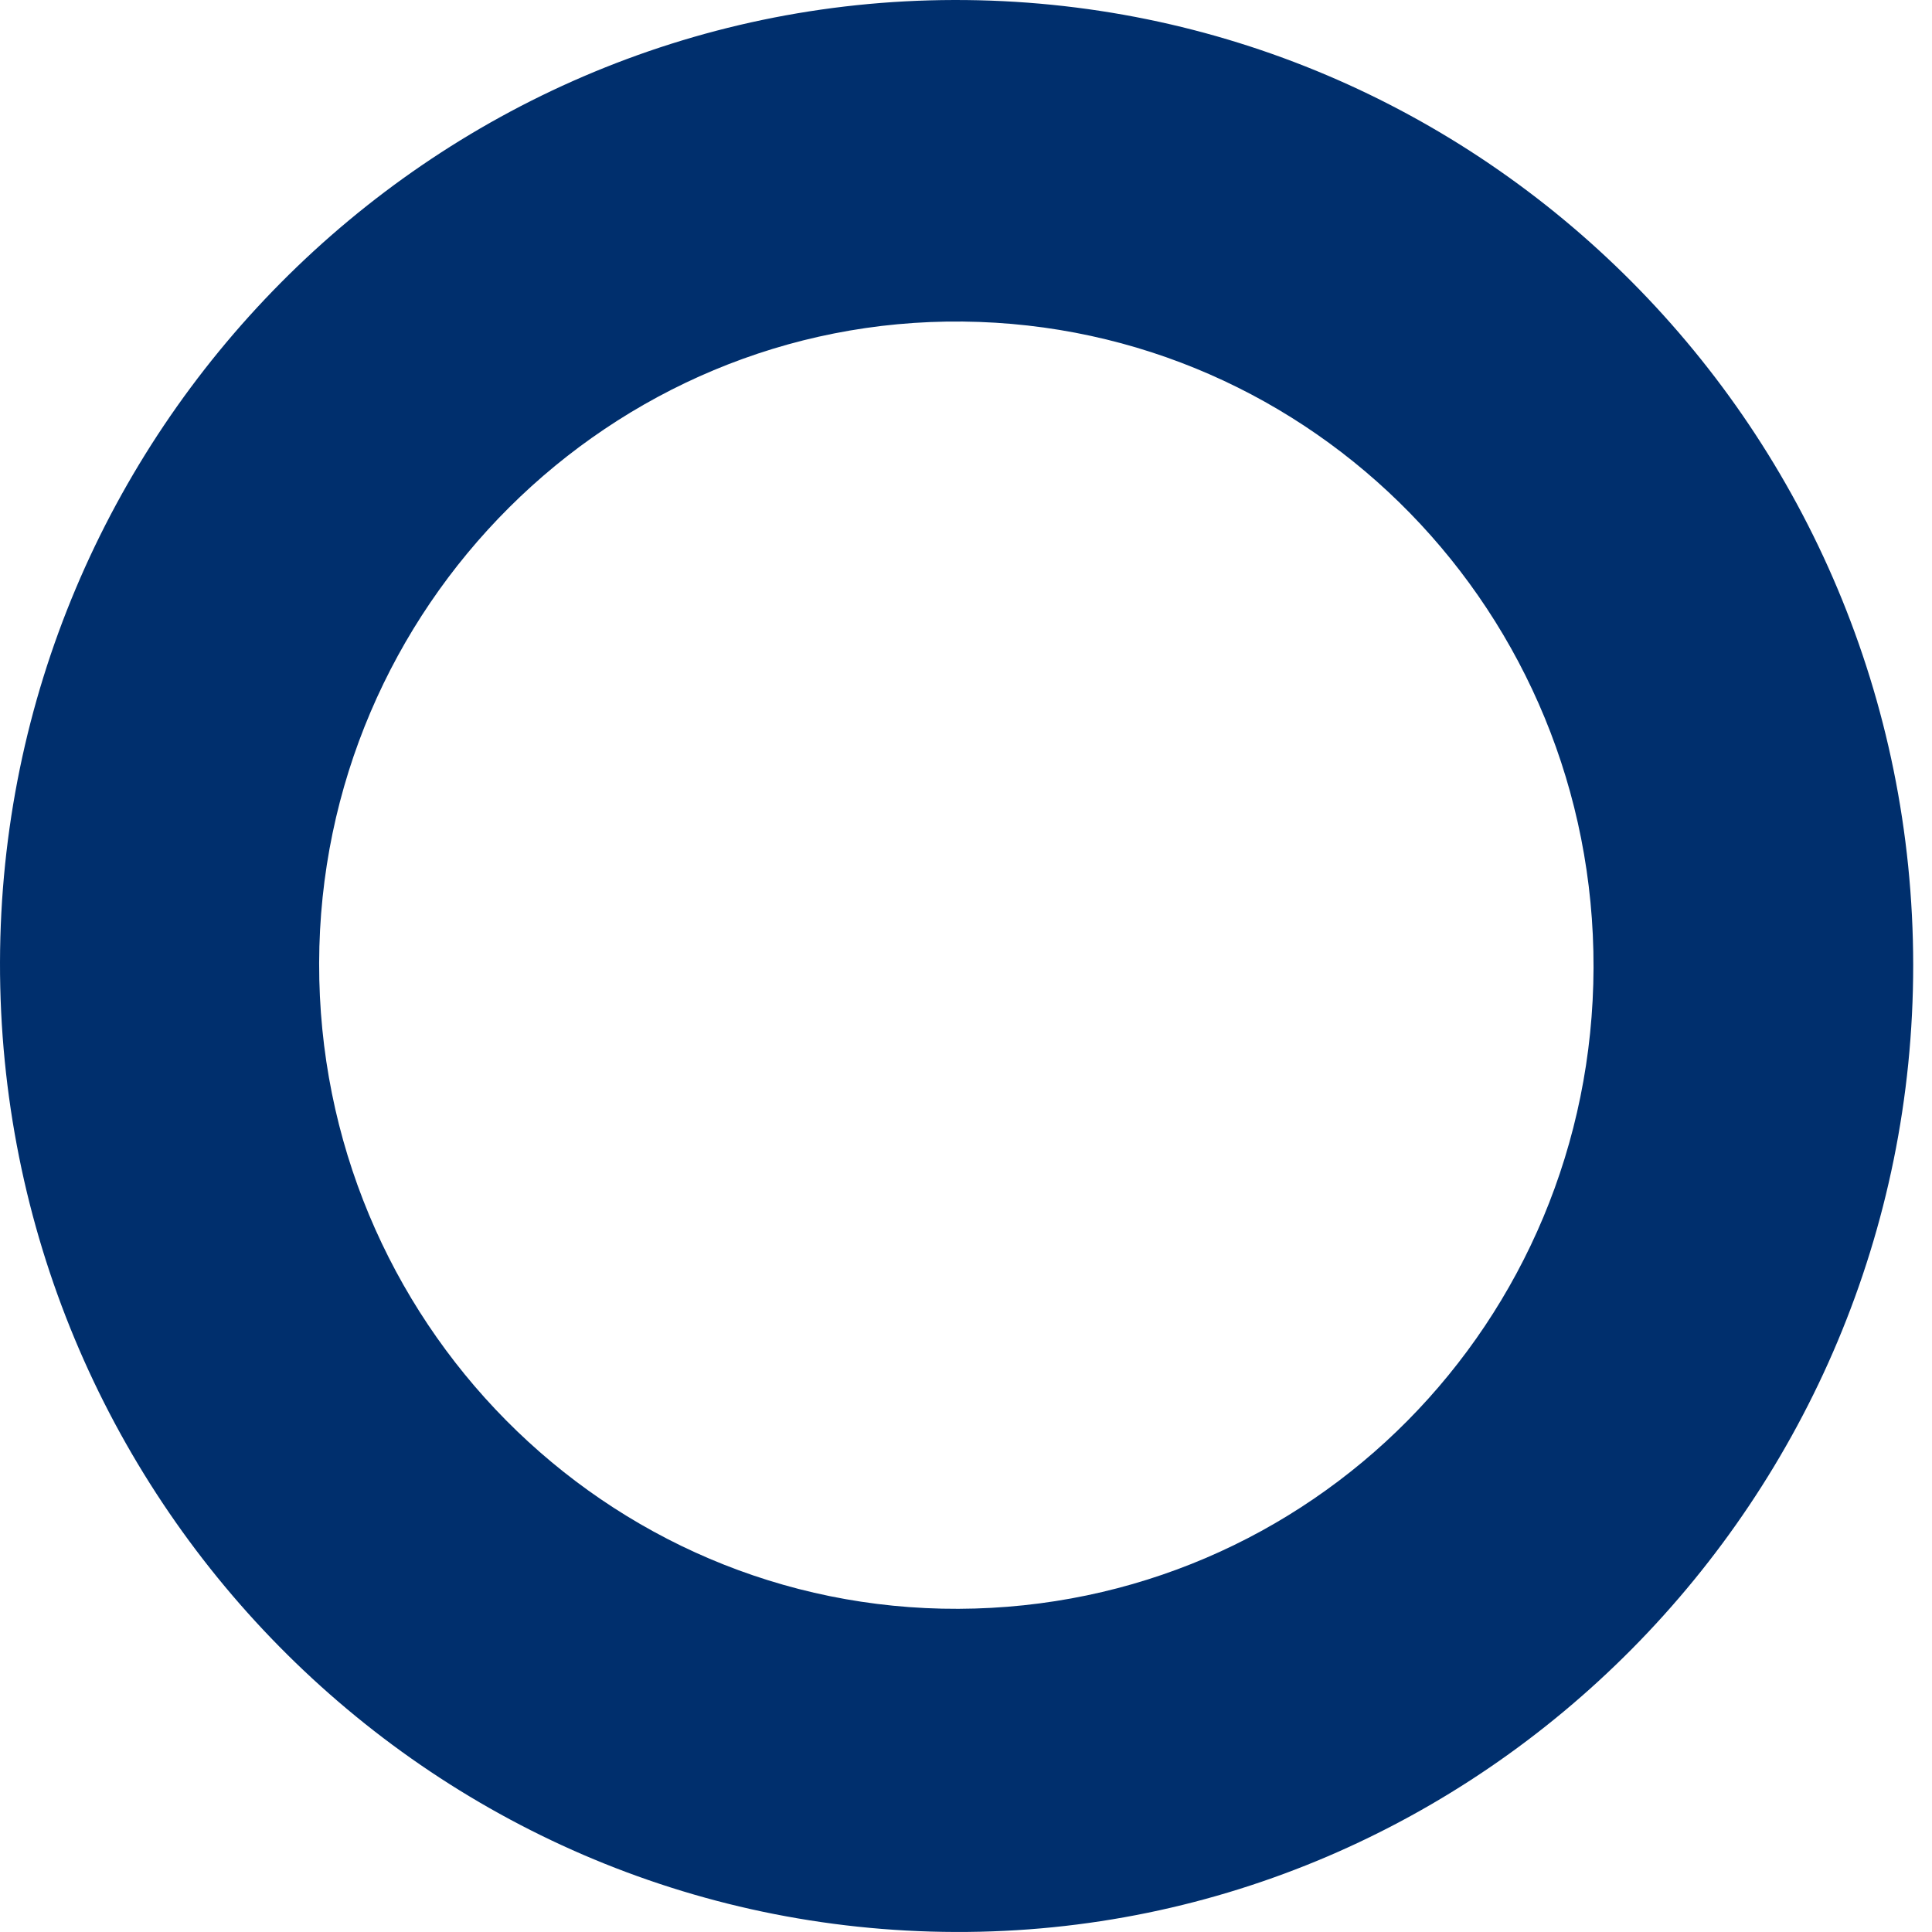 <?xml version="1.0" encoding="UTF-8"?> <svg xmlns="http://www.w3.org/2000/svg" width="64" height="64" viewBox="0 0 64 64" fill="none"> <path d="M63.377 31.964C63.386 49.625 49.093 64.053 31.653 63.999C14.152 63.946 -0.035 49.544 6.62752e-05 31.875C0.036 14.339 14.214 0.036 31.6 6.66516e-05C49.128 -0.036 63.369 14.286 63.377 31.964ZM52.788 32.062C52.823 20.321 43.51 10.777 31.901 10.652C20.222 10.527 10.598 20.116 10.572 31.901C10.545 43.732 20.054 53.339 31.751 53.294C43.404 53.249 52.752 43.803 52.788 32.053V32.062Z" fill="#002F6D"></path> </svg> 